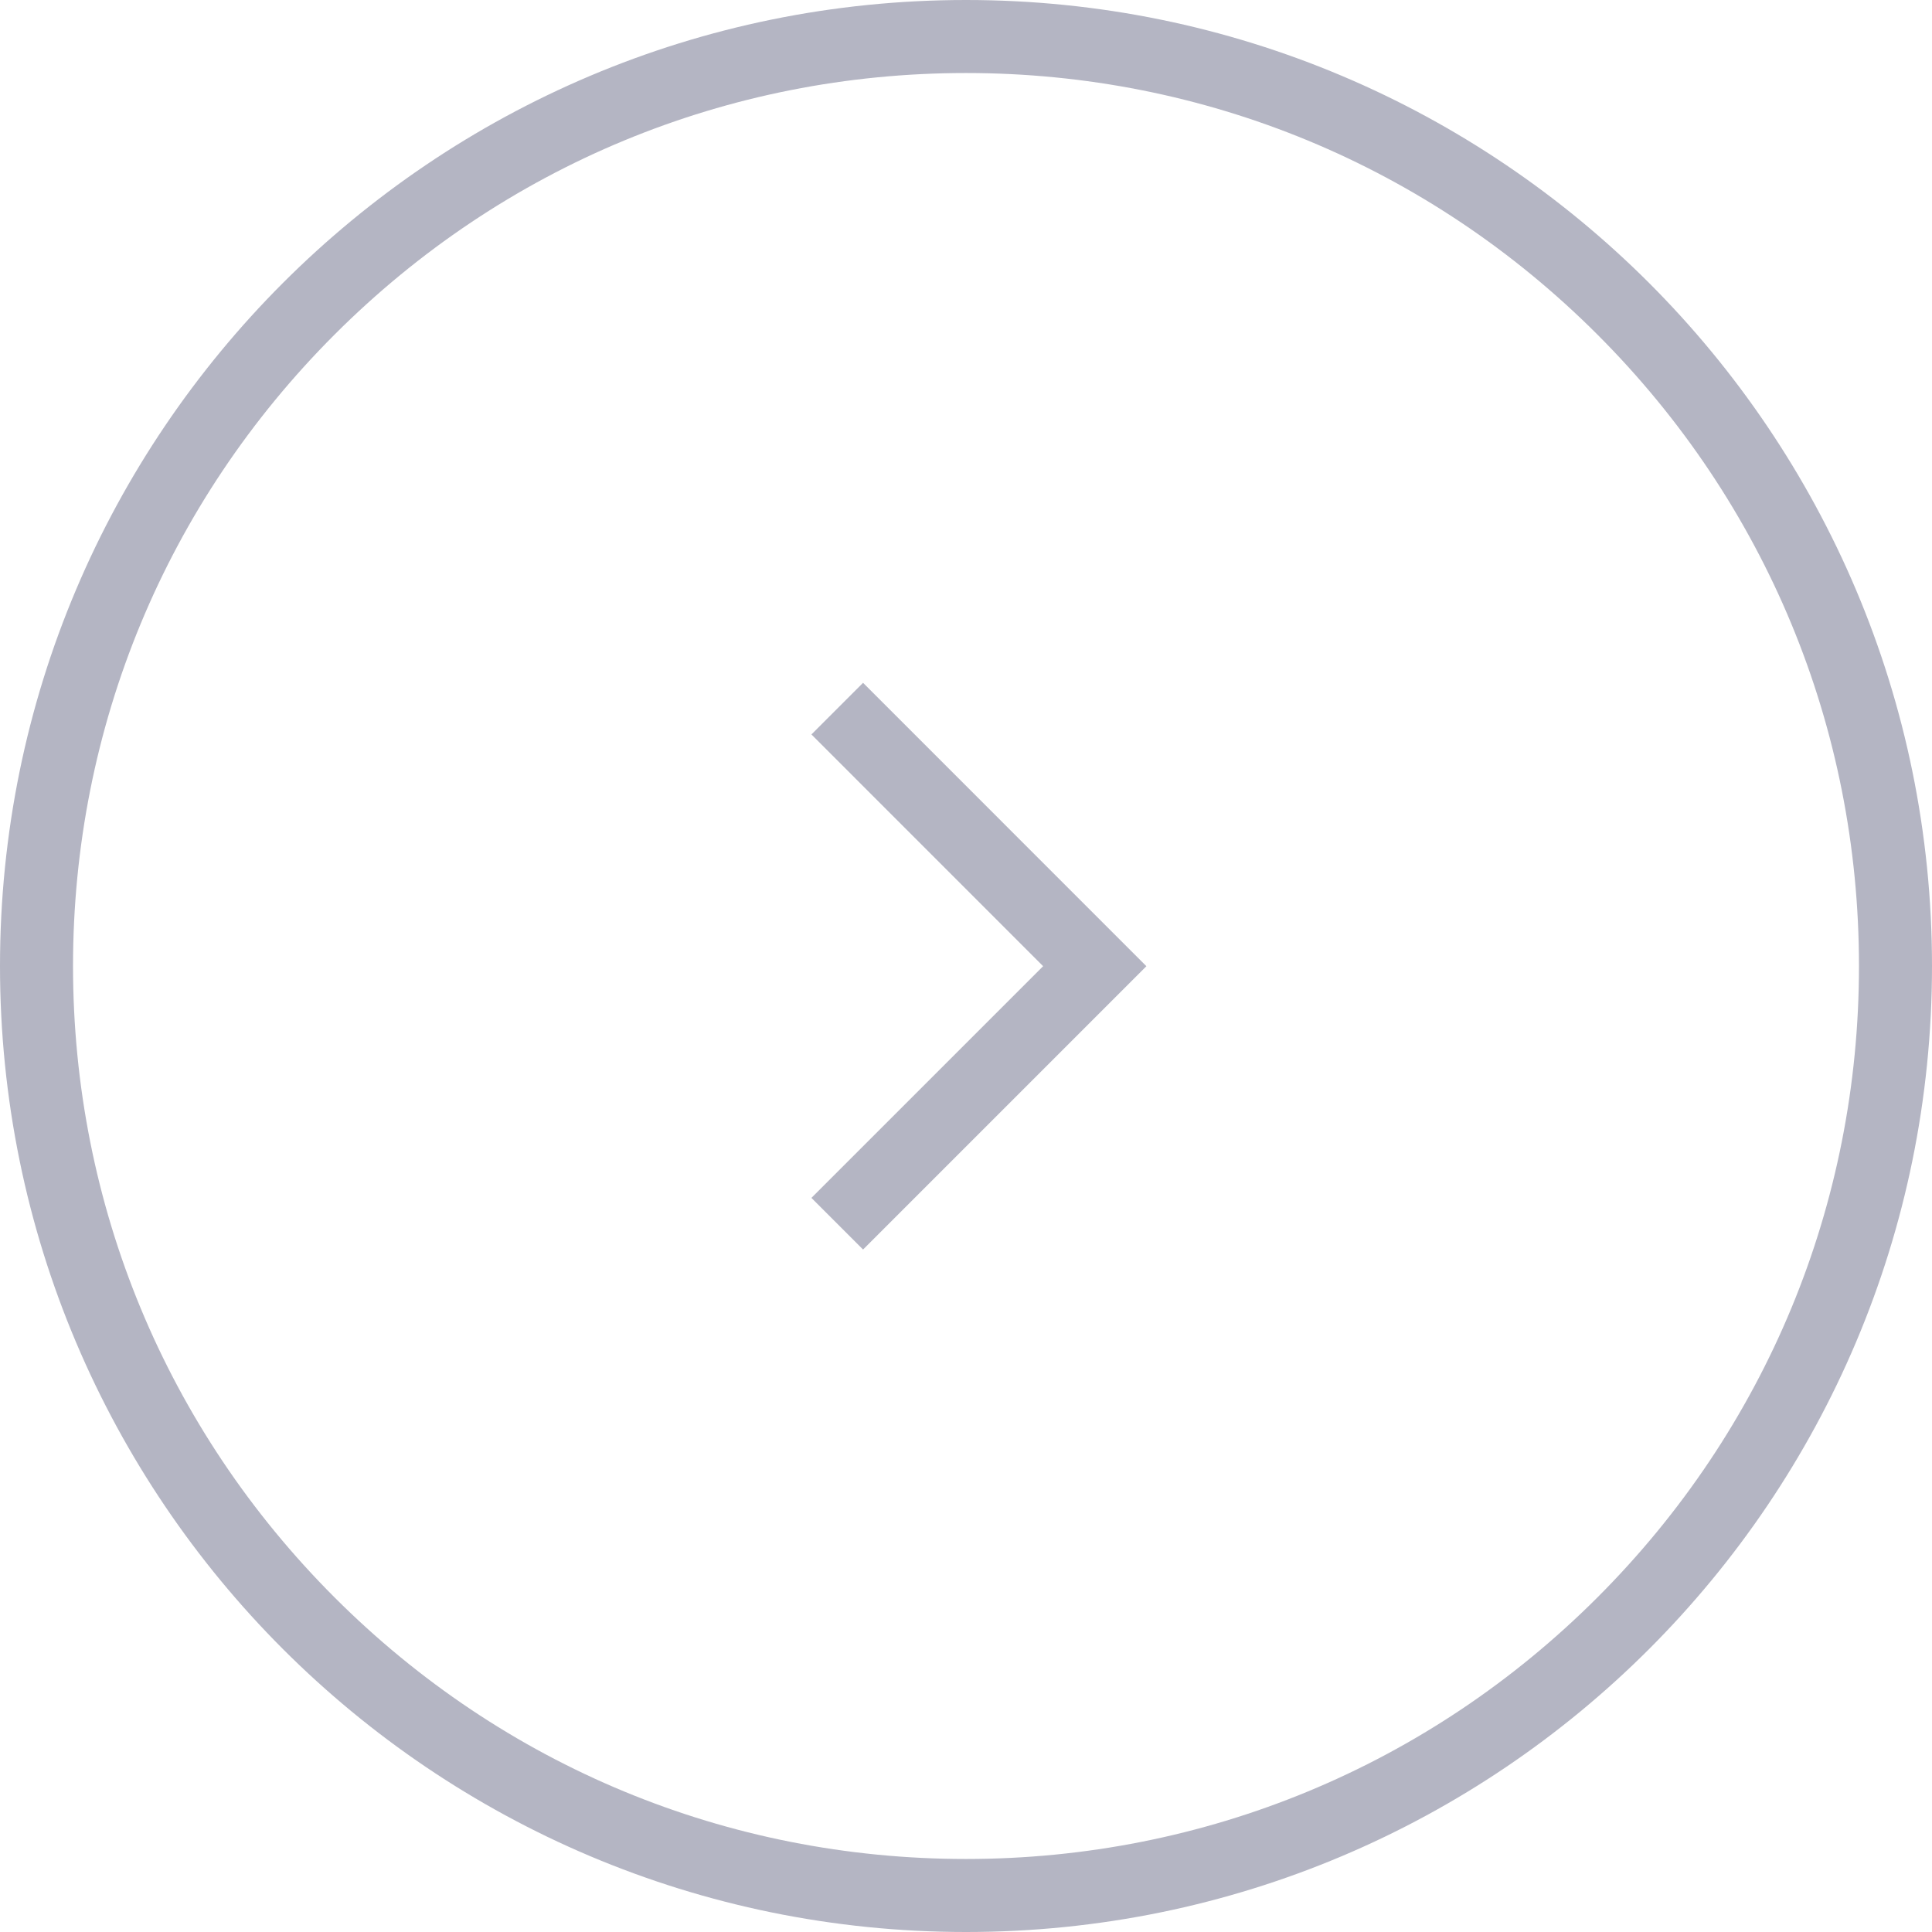 <svg xmlns="http://www.w3.org/2000/svg" width="39.688" height="39.688" viewBox="0 0 39.688 39.688"><g id="moduly-sipka-kolecko" transform="translate(-31)" style="isolation: isolate"><g id="Ellipse_5" data-name="Ellipse 5" transform="translate(31)" fill="none" style="isolation: isolate"><path d="M0,19.844A19.844,19.844,0,1,1,19.844,39.688,19.844,19.844,0,0,1,0,19.844Z" stroke="none"></path><path d="M 19.844 1.5 C 14.944 1.5 10.338 3.408 6.873 6.873 C 3.408 10.338 1.5 14.944 1.5 19.844 C 1.5 24.744 3.408 29.351 6.873 32.815 C 10.338 36.28 14.944 38.188 19.844 38.188 C 24.744 38.188 29.351 36.28 32.815 32.815 C 36.28 29.351 38.188 24.744 38.188 19.844 C 38.188 14.944 36.28 10.338 32.815 6.873 C 29.351 3.408 24.744 1.5 19.844 1.5 M 19.844 0 C 30.804 0 39.688 8.885 39.688 19.844 C 39.688 30.804 30.804 39.688 19.844 39.688 C 8.885 39.688 0 30.804 0 19.844 C 0 8.885 8.885 0 19.844 0 Z" stroke="none" fill="#b4b5c3"></path></g><path id="moduly-sipka-prava" d="M1.615,2.1l5.29,5.291-5.29,5.29" transform="translate(46.584 12.457)" fill="rgba(0,0,0,0)" stroke="#b4b5c3" stroke-width="1.5" fill-rule="evenodd"></path></g></svg>